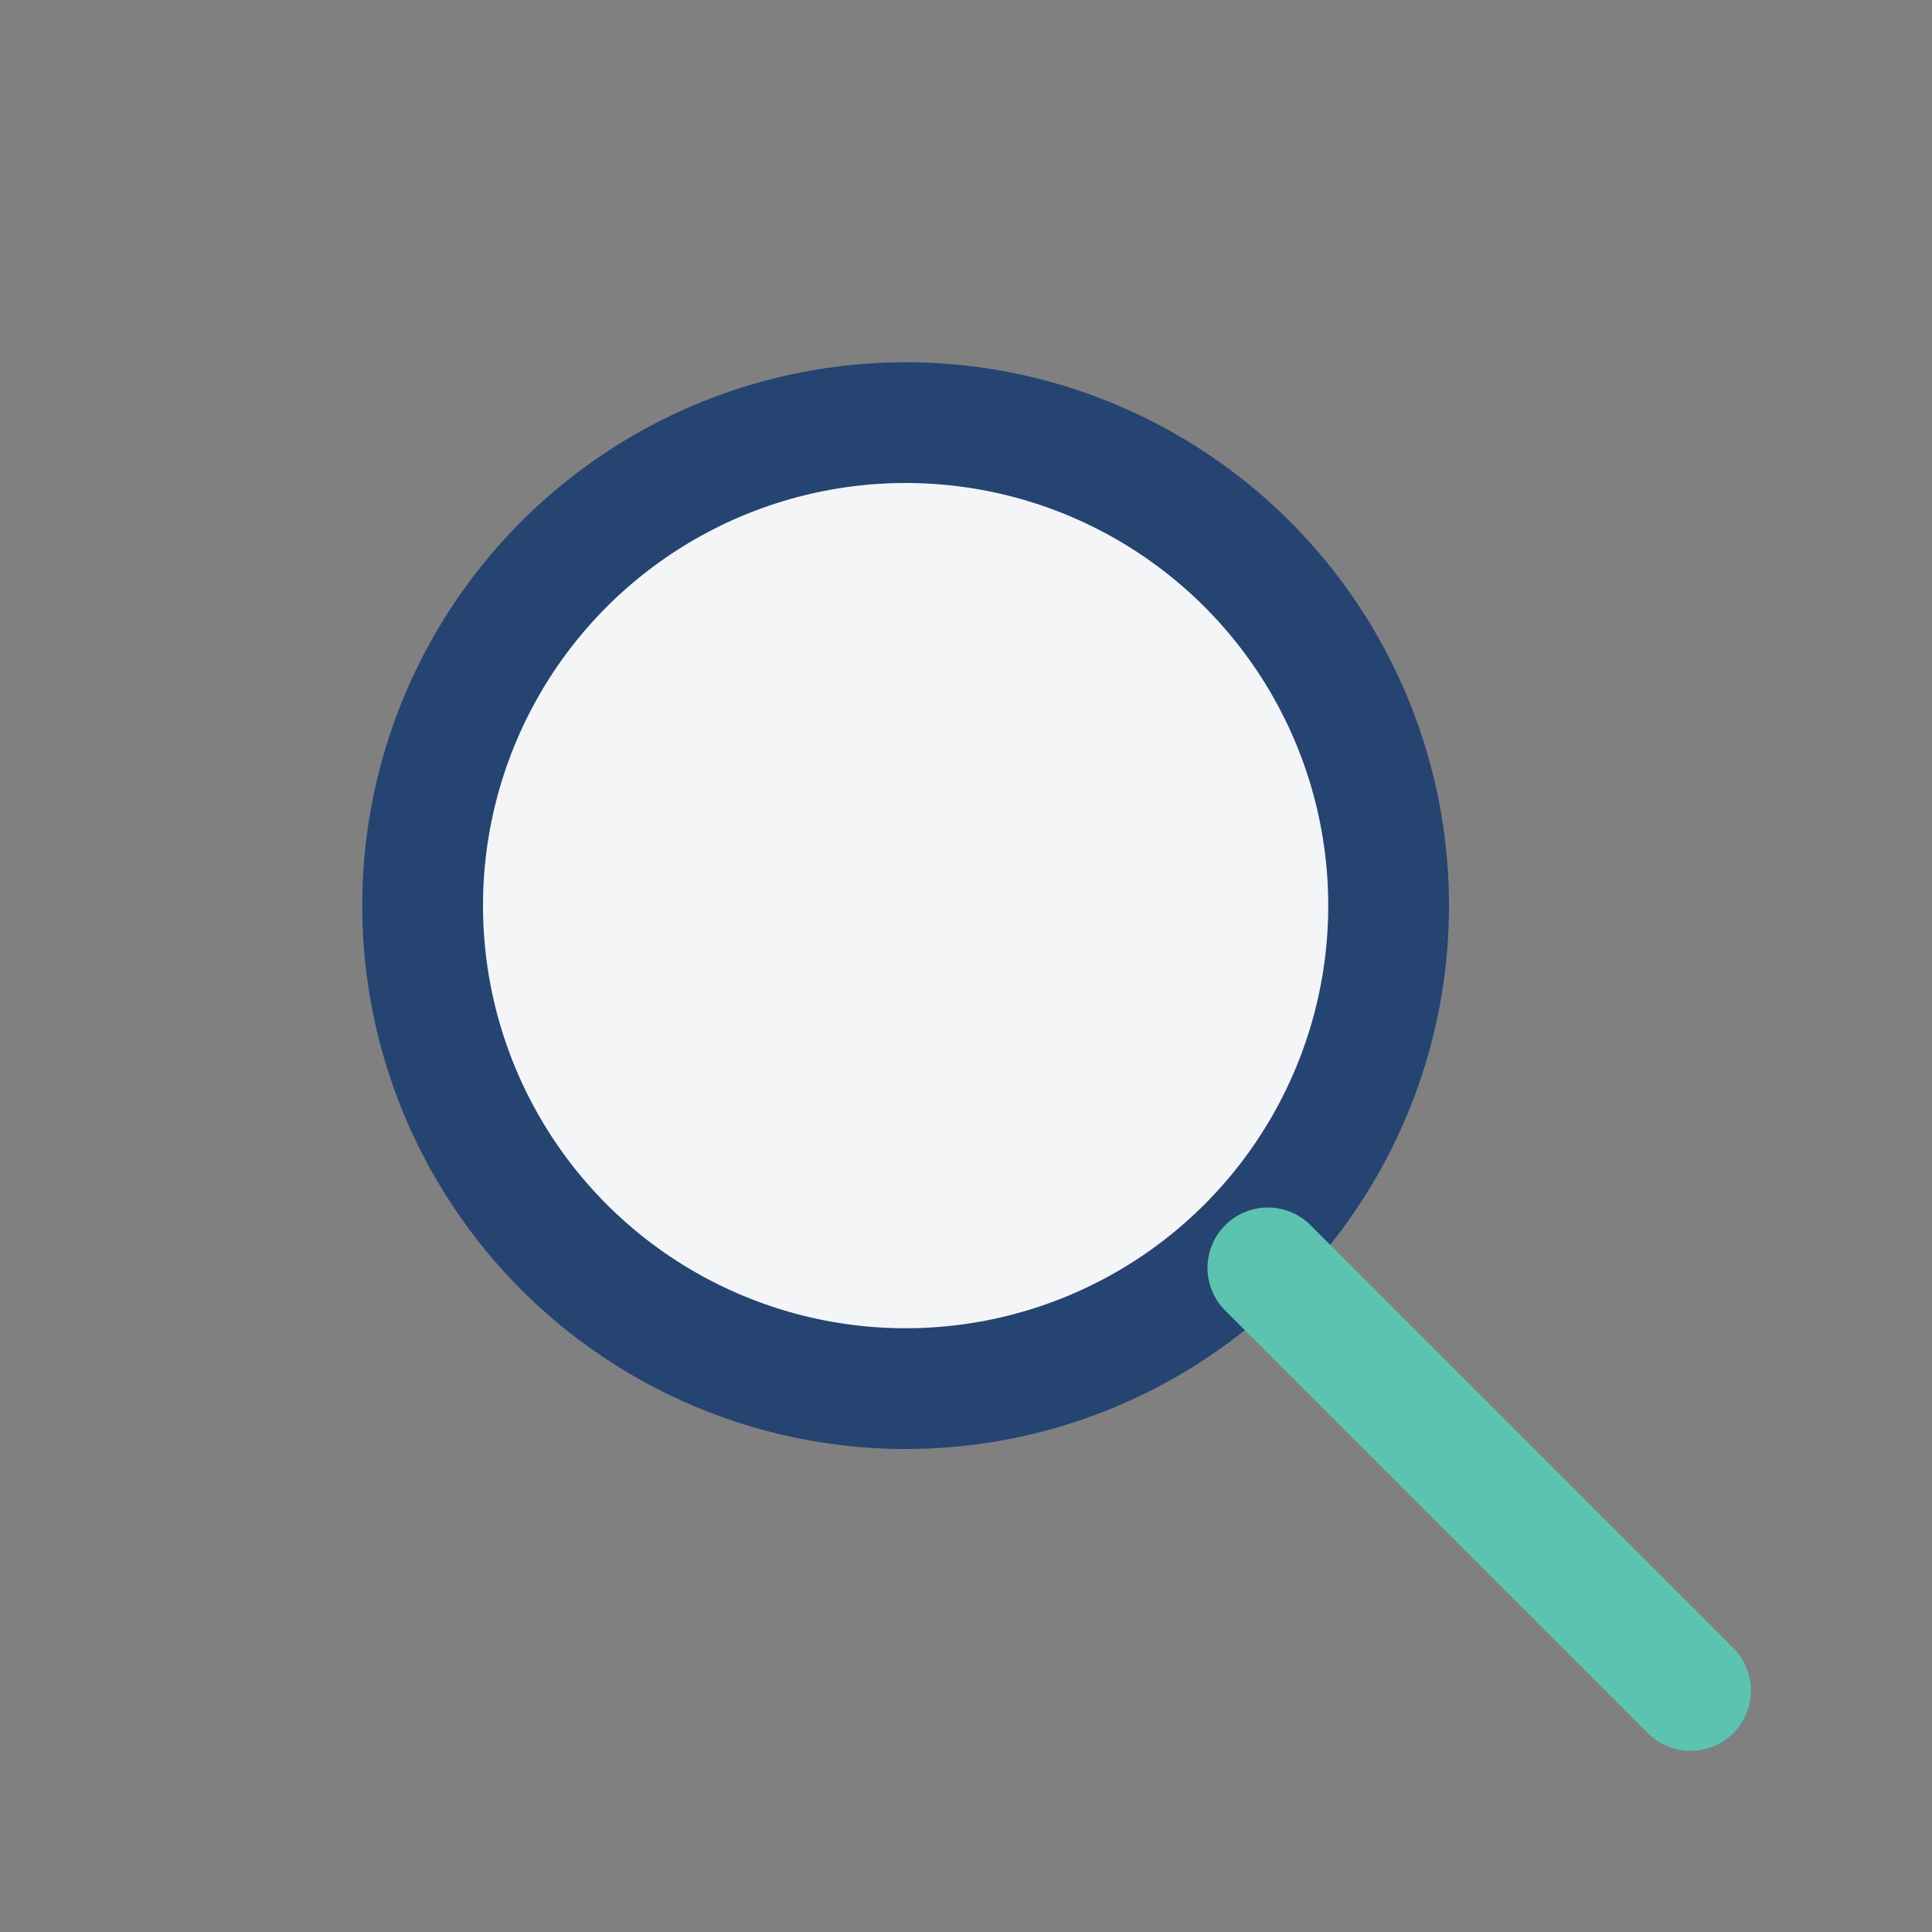 <?xml version="1.0" encoding="UTF-8"?>
<svg xmlns="http://www.w3.org/2000/svg" width="32" height="32" viewBox="0 0 32 32"><rect x="0" y="0" width="32" height="32" fill="#808080" stroke="none"/><circle cx="15" cy="15" r="8" fill="#F3F5F7" stroke="#254471" stroke-width="2"/><line x1="21" y1="21" x2="28" y2="28" stroke="#5BC3AF" stroke-width="2" stroke-linecap="round"/></svg>